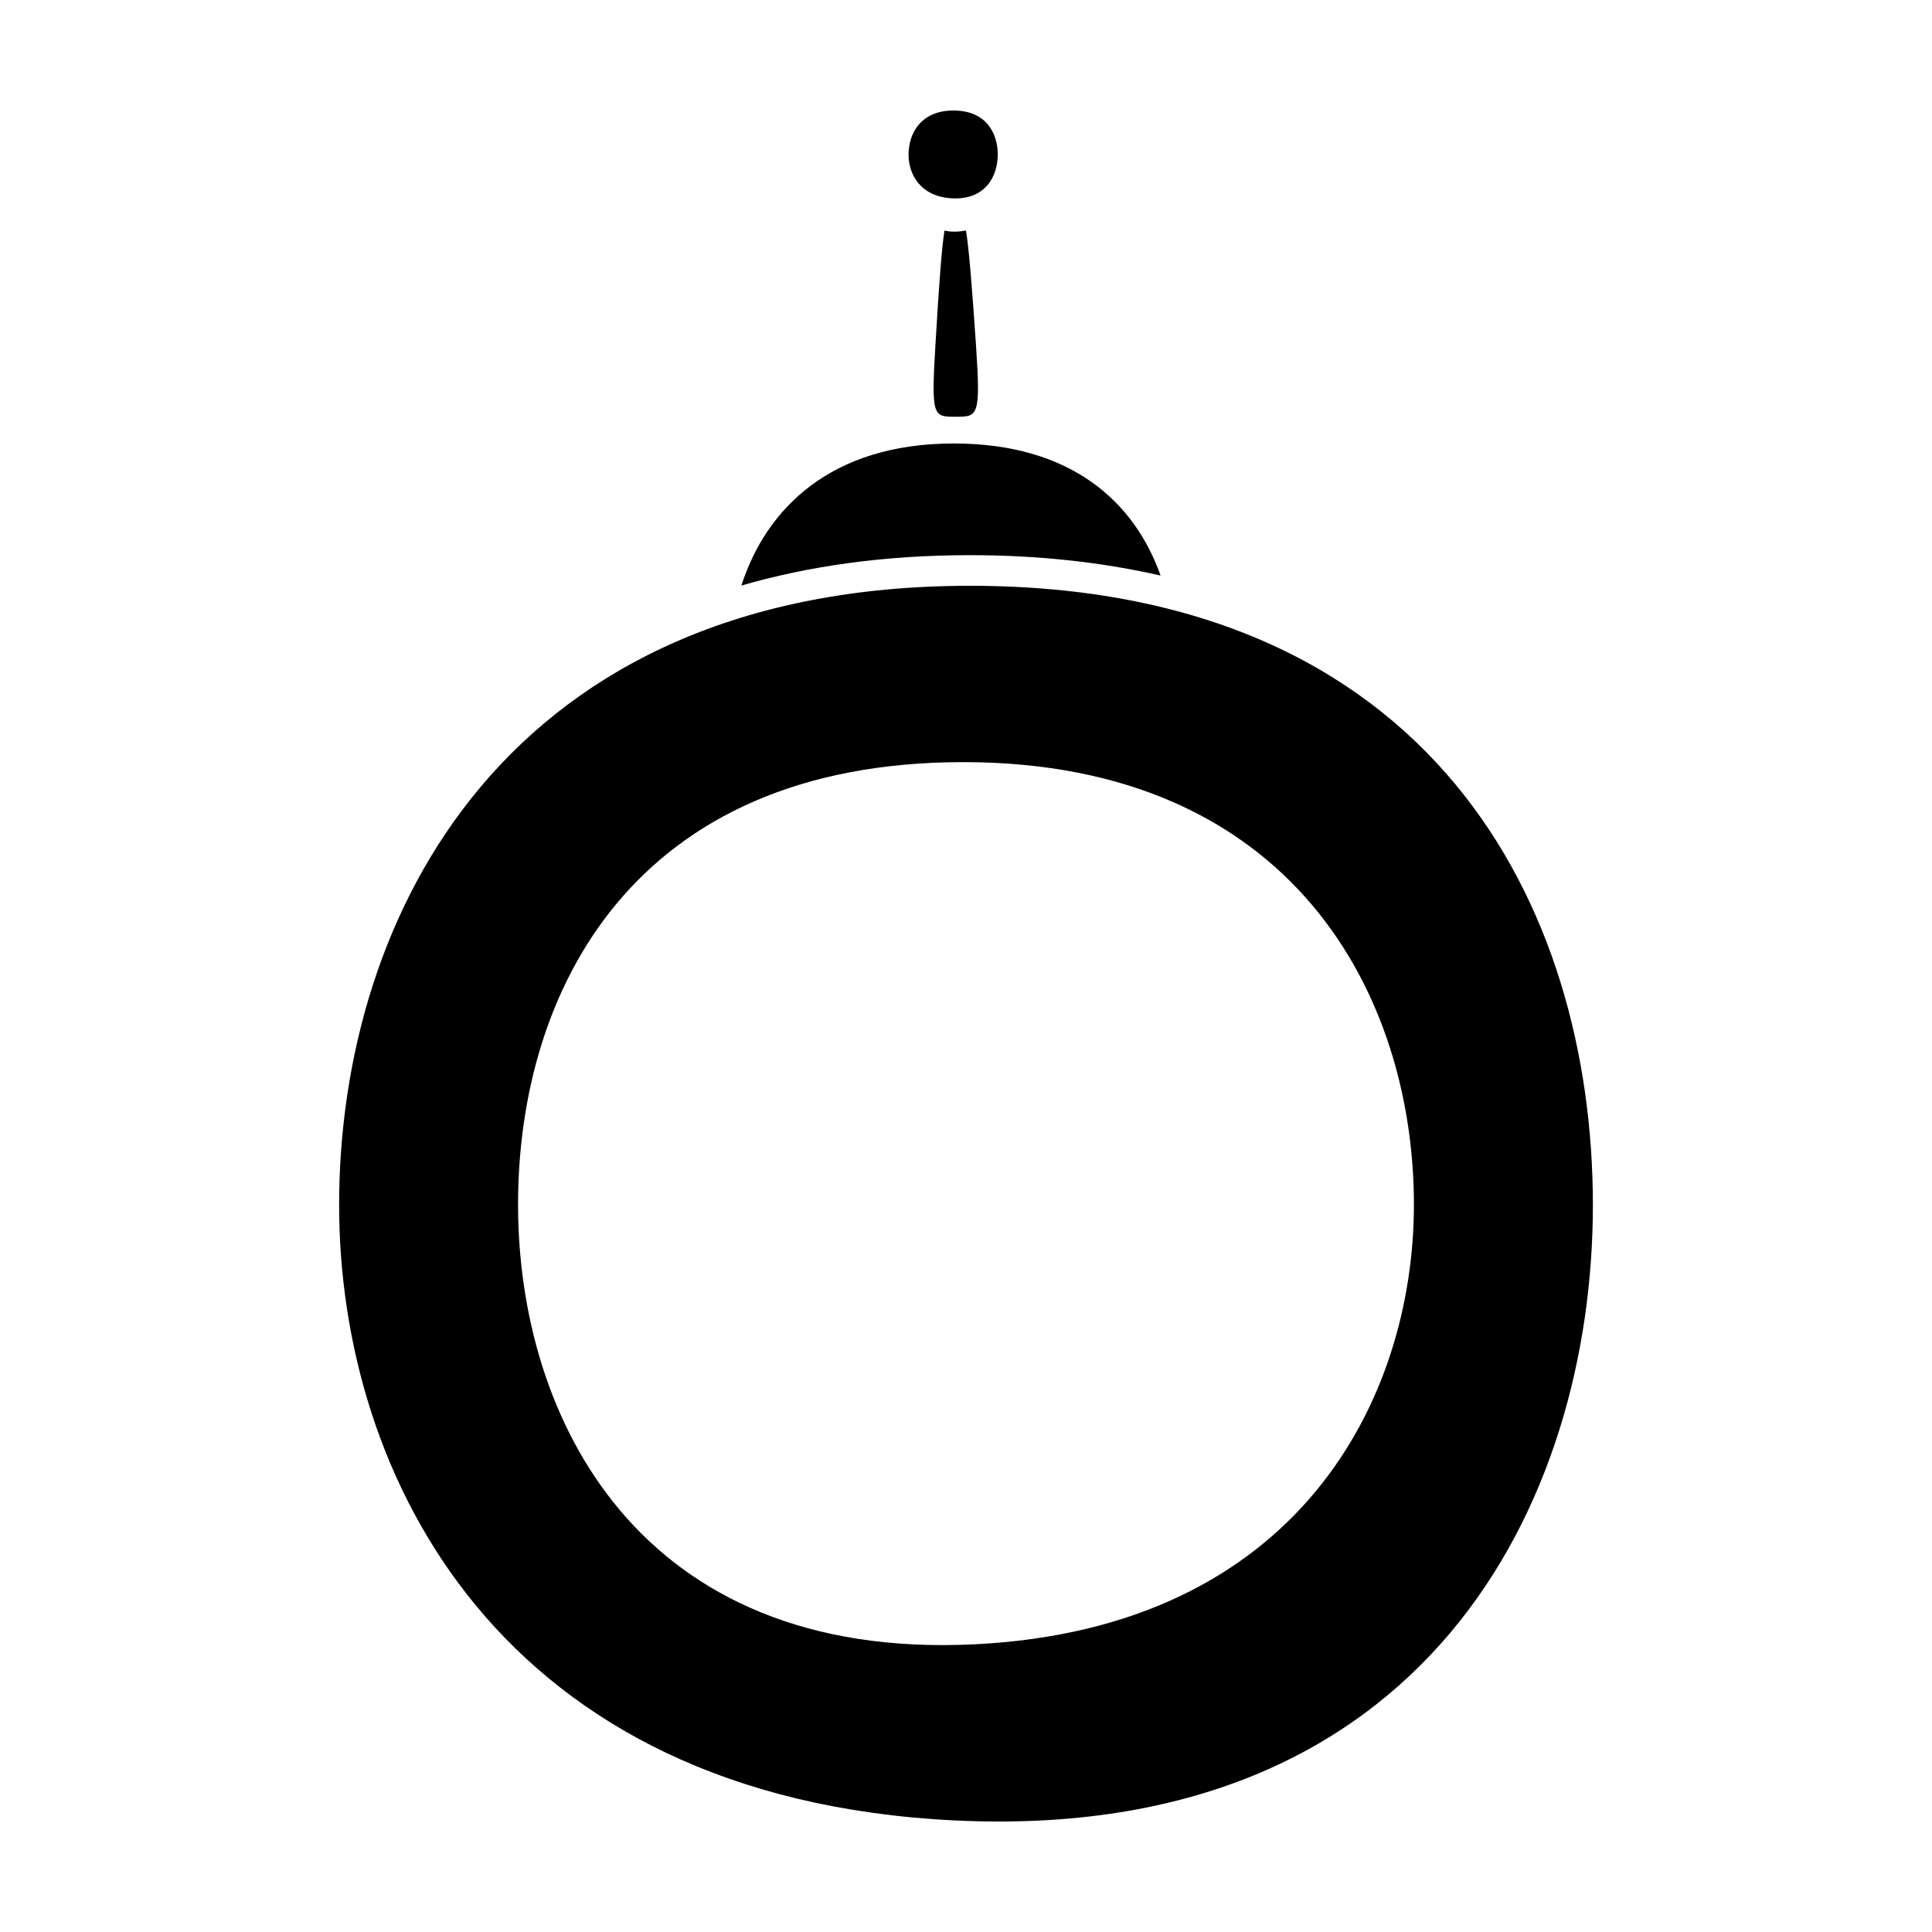 <?xml version="1.0" encoding="UTF-8"?>
<!-- Uploaded to: ICON Repo, www.svgrepo.com, Generator: ICON Repo Mixer Tools -->
<svg fill="#000000" width="800px" height="800px" version="1.1" viewBox="144 144 512 512" xmlns="http://www.w3.org/2000/svg">
 <path d="m397.21 205.39s-0.836-0.012-1.266-0.031c-0.59-0.031-1.094-0.172-1.652-0.238-0.715 4.574-1.387 13.285-2.383 30.074-1.145 19.23-0.66 19.25 5.32 19.25s6.695 0 5.402-19.242c-1.137-16.809-1.895-25.523-2.629-30.094-0.922 0.109-1.824 0.281-2.793 0.281zm-0.836-8.828c8.867 0.434 12.043-5.981 12.043-11.602 0-5.621-3.035-11.672-11.75-11.672-8.723 0-11.891 6.191-11.891 11.668 0 5.117 3.035 11.184 11.598 11.605zm4.637 102.68c-122.59 0-167.14 87.113-167.14 164.1 0 71.918 42.691 157.22 163.09 163.09 124.59 6.074 169.17-84.074 169.17-163.09 0.004-79.012-42.547-164.1-165.11-164.1zm1.16 280.52c-89.023 4.344-120.88-60.074-120.88-116.53 0-56.457 30.398-117.26 117.98-117.26 87.594 0 119.43 62.246 119.43 117.26 0 51.387-30.508 112.34-116.54 116.53zm49.398-283.23c-6.836-19.289-23.434-35.004-54.828-35.004-32.672 0-49.758 17.406-56.266 37.648 17.758-5.144 37.84-8.051 60.539-8.051 18.57 0 35.352 1.938 50.555 5.406z"/>
</svg>